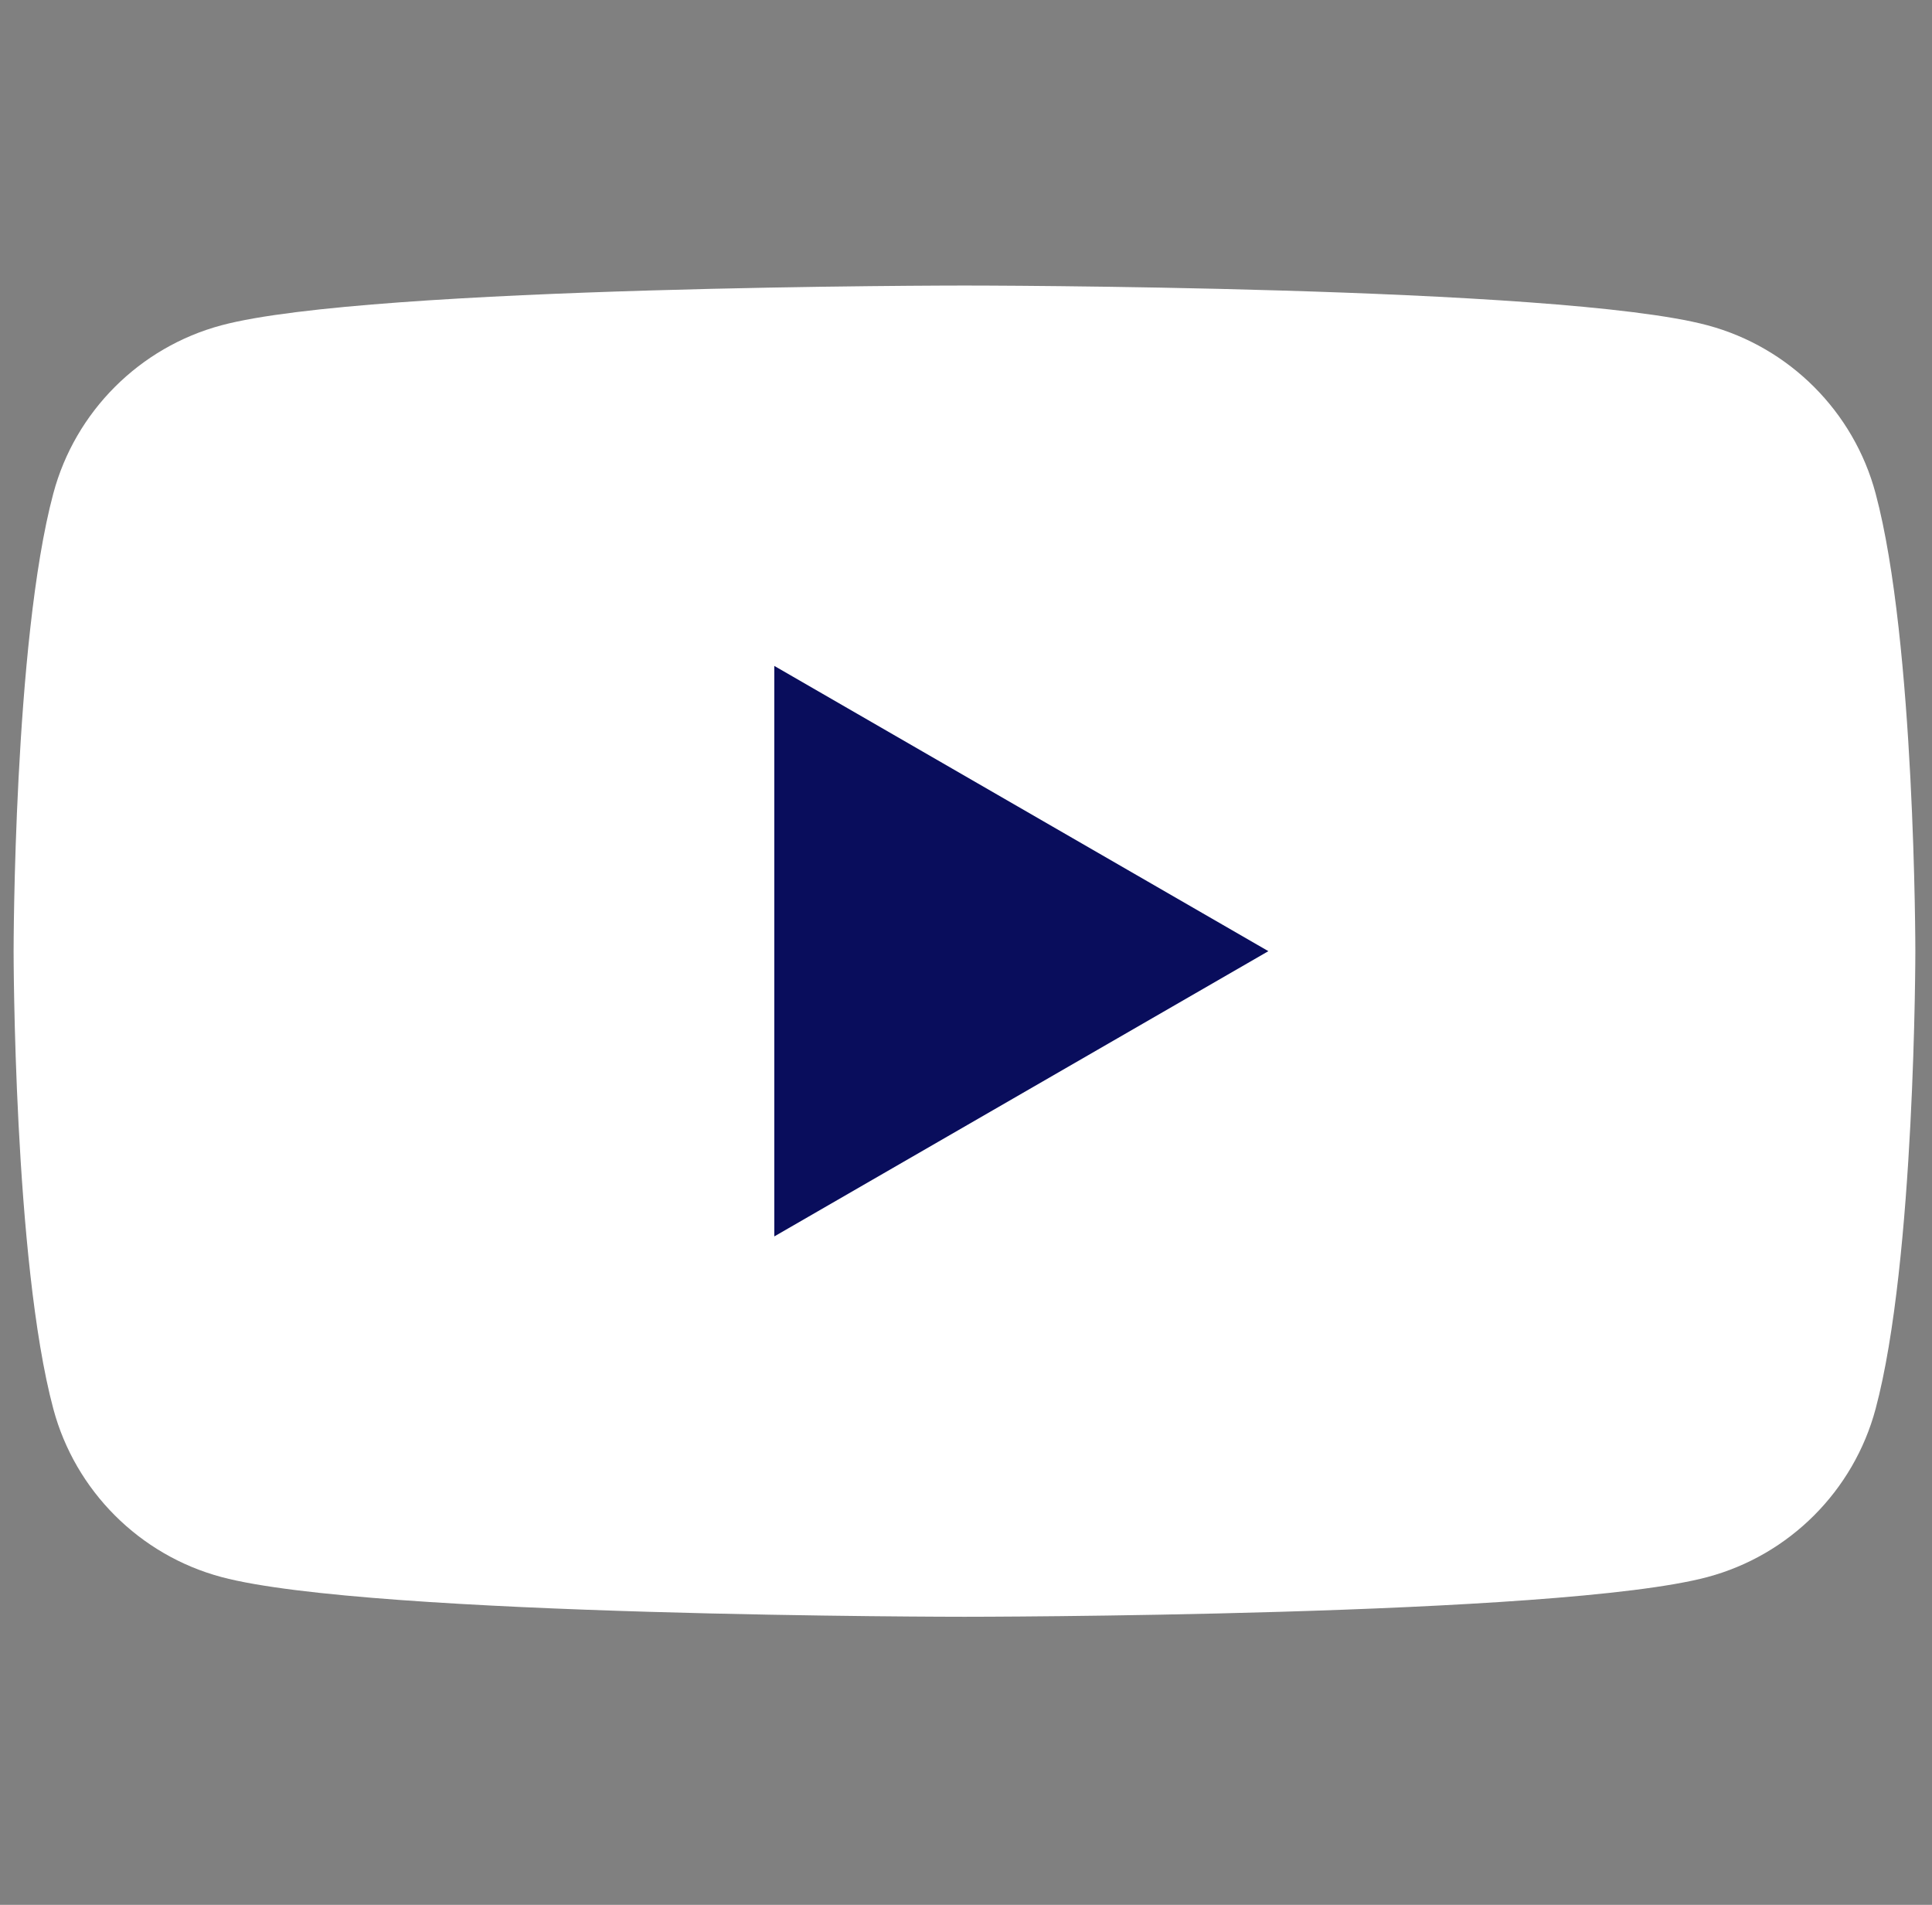 <svg width="71" height="70" viewBox="0 0 71 70" fill="none" xmlns="http://www.w3.org/2000/svg">
<rect x="0" y="0" width="71" height="70" fill="#808080" stroke="none"/>
<g clip-path="url(#clip0_372_899)">
<path d="M68.927 18.132C68.124 15.125 65.756 12.758 62.749 11.954C57.298 10.493 35.444 10.493 35.444 10.493C35.444 10.493 13.589 10.493 8.139 11.954C5.132 12.758 2.764 15.125 1.96 18.132C0.5 23.582 0.5 34.954 0.5 34.954C0.5 34.954 0.5 46.326 1.96 51.775C2.764 54.782 5.132 57.151 8.139 57.954C13.589 59.414 35.444 59.414 35.444 59.414C35.444 59.414 57.298 59.414 62.749 57.954C65.756 57.151 68.124 54.782 68.927 51.775C70.388 46.326 70.388 34.954 70.388 34.954C70.388 34.954 70.388 23.582 68.927 18.132Z" fill="white"/>
<path d="M28.455 45.437L46.612 34.954L28.455 24.471V45.437Z" fill="#090D5C"/>
</g>
<defs>
<clipPath id="clip0_372_899">
<rect width="70" height="70" fill="white" transform="translate(0.5)"/>
</clipPath>
</defs>
</svg>
